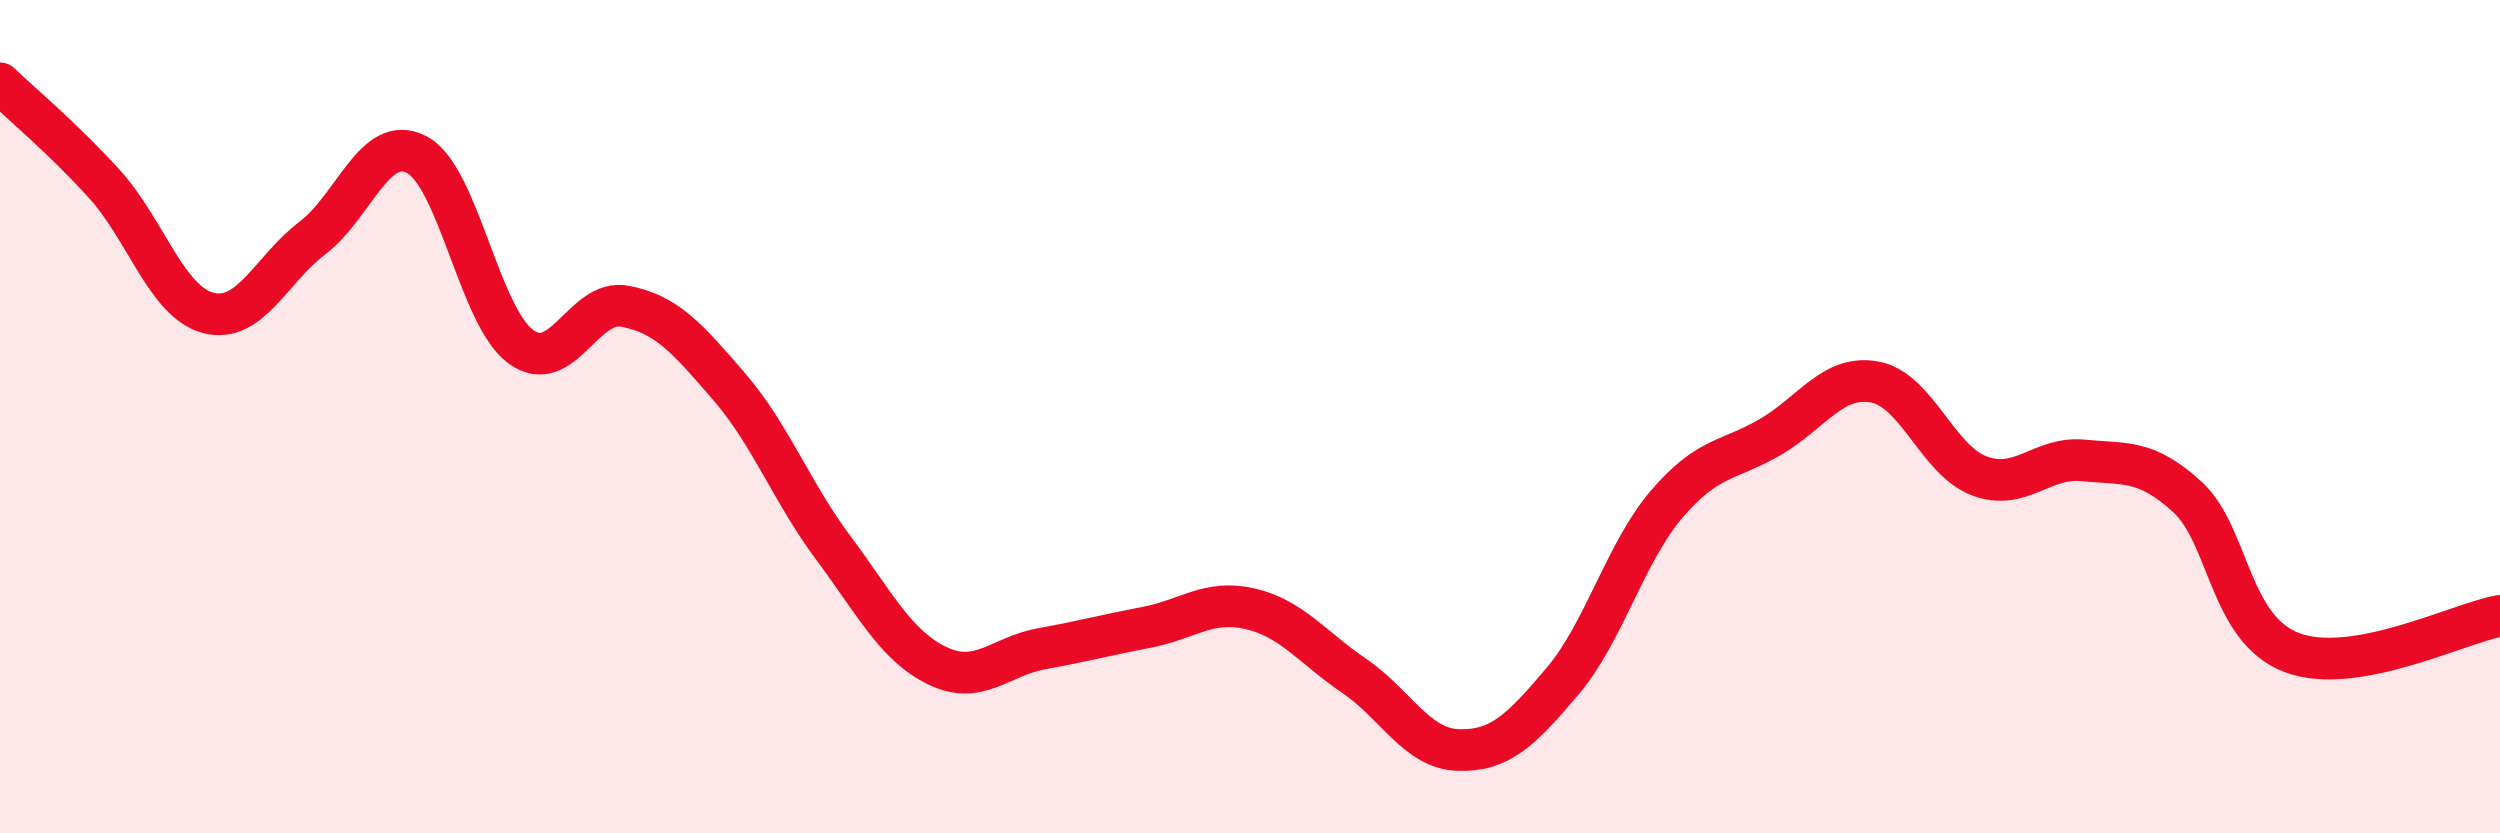 
    <svg width="60" height="20" viewBox="0 0 60 20" xmlns="http://www.w3.org/2000/svg">
      <path
        d="M 0,2 C 0.5,2.48 1.5,3.31 2.5,4.41 C 3.5,5.51 4,7.25 5,7.51 C 6,7.77 6.5,6.47 7.5,5.71 C 8.5,4.95 9,3.19 10,3.71 C 11,4.23 11.5,7.59 12.5,8.32 C 13.5,9.05 14,7.16 15,7.35 C 16,7.54 16.5,8.12 17.5,9.28 C 18.5,10.44 19,11.81 20,13.15 C 21,14.49 21.5,15.5 22.5,15.98 C 23.5,16.46 24,15.75 25,15.57 C 26,15.39 26.5,15.25 27.5,15.06 C 28.5,14.87 29,14.38 30,14.61 C 31,14.84 31.5,15.54 32.5,16.22 C 33.5,16.9 34,17.97 35,18 C 36,18.03 36.5,17.53 37.5,16.35 C 38.5,15.17 39,13.27 40,12.1 C 41,10.93 41.5,11.07 42.5,10.48 C 43.5,9.89 44,8.98 45,9.17 C 46,9.36 46.5,11.04 47.5,11.42 C 48.5,11.8 49,10.95 50,11.05 C 51,11.15 51.5,11.01 52.5,11.93 C 53.5,12.85 53.5,15.09 55,15.66 C 56.5,16.23 59,14.96 60,14.78L60 20L0 20Z"
        fill="#EB0A25"
        opacity="0.1"
        stroke-linecap="round"
        stroke-linejoin="round"
      />
      <path
        d="M 0,2 C 0.5,2.48 1.5,3.31 2.5,4.41 C 3.5,5.51 4,7.25 5,7.51 C 6,7.77 6.5,6.47 7.5,5.71 C 8.5,4.95 9,3.19 10,3.71 C 11,4.23 11.5,7.59 12.5,8.32 C 13.5,9.05 14,7.16 15,7.35 C 16,7.54 16.5,8.12 17.5,9.28 C 18.5,10.44 19,11.81 20,13.15 C 21,14.49 21.5,15.5 22.5,15.98 C 23.5,16.46 24,15.75 25,15.57 C 26,15.39 26.5,15.25 27.5,15.06 C 28.5,14.87 29,14.38 30,14.61 C 31,14.84 31.5,15.54 32.5,16.22 C 33.5,16.9 34,17.97 35,18 C 36,18.03 36.5,17.53 37.5,16.35 C 38.5,15.17 39,13.27 40,12.1 C 41,10.93 41.5,11.07 42.5,10.48 C 43.5,9.89 44,8.98 45,9.17 C 46,9.36 46.5,11.04 47.5,11.42 C 48.5,11.8 49,10.95 50,11.05 C 51,11.15 51.5,11.01 52.5,11.93 C 53.5,12.85 53.5,15.09 55,15.66 C 56.5,16.23 59,14.96 60,14.78"
        stroke="#EB0A25"
        stroke-width="1"
        fill="none"
        stroke-linecap="round"
        stroke-linejoin="round"
      />
    </svg>
  